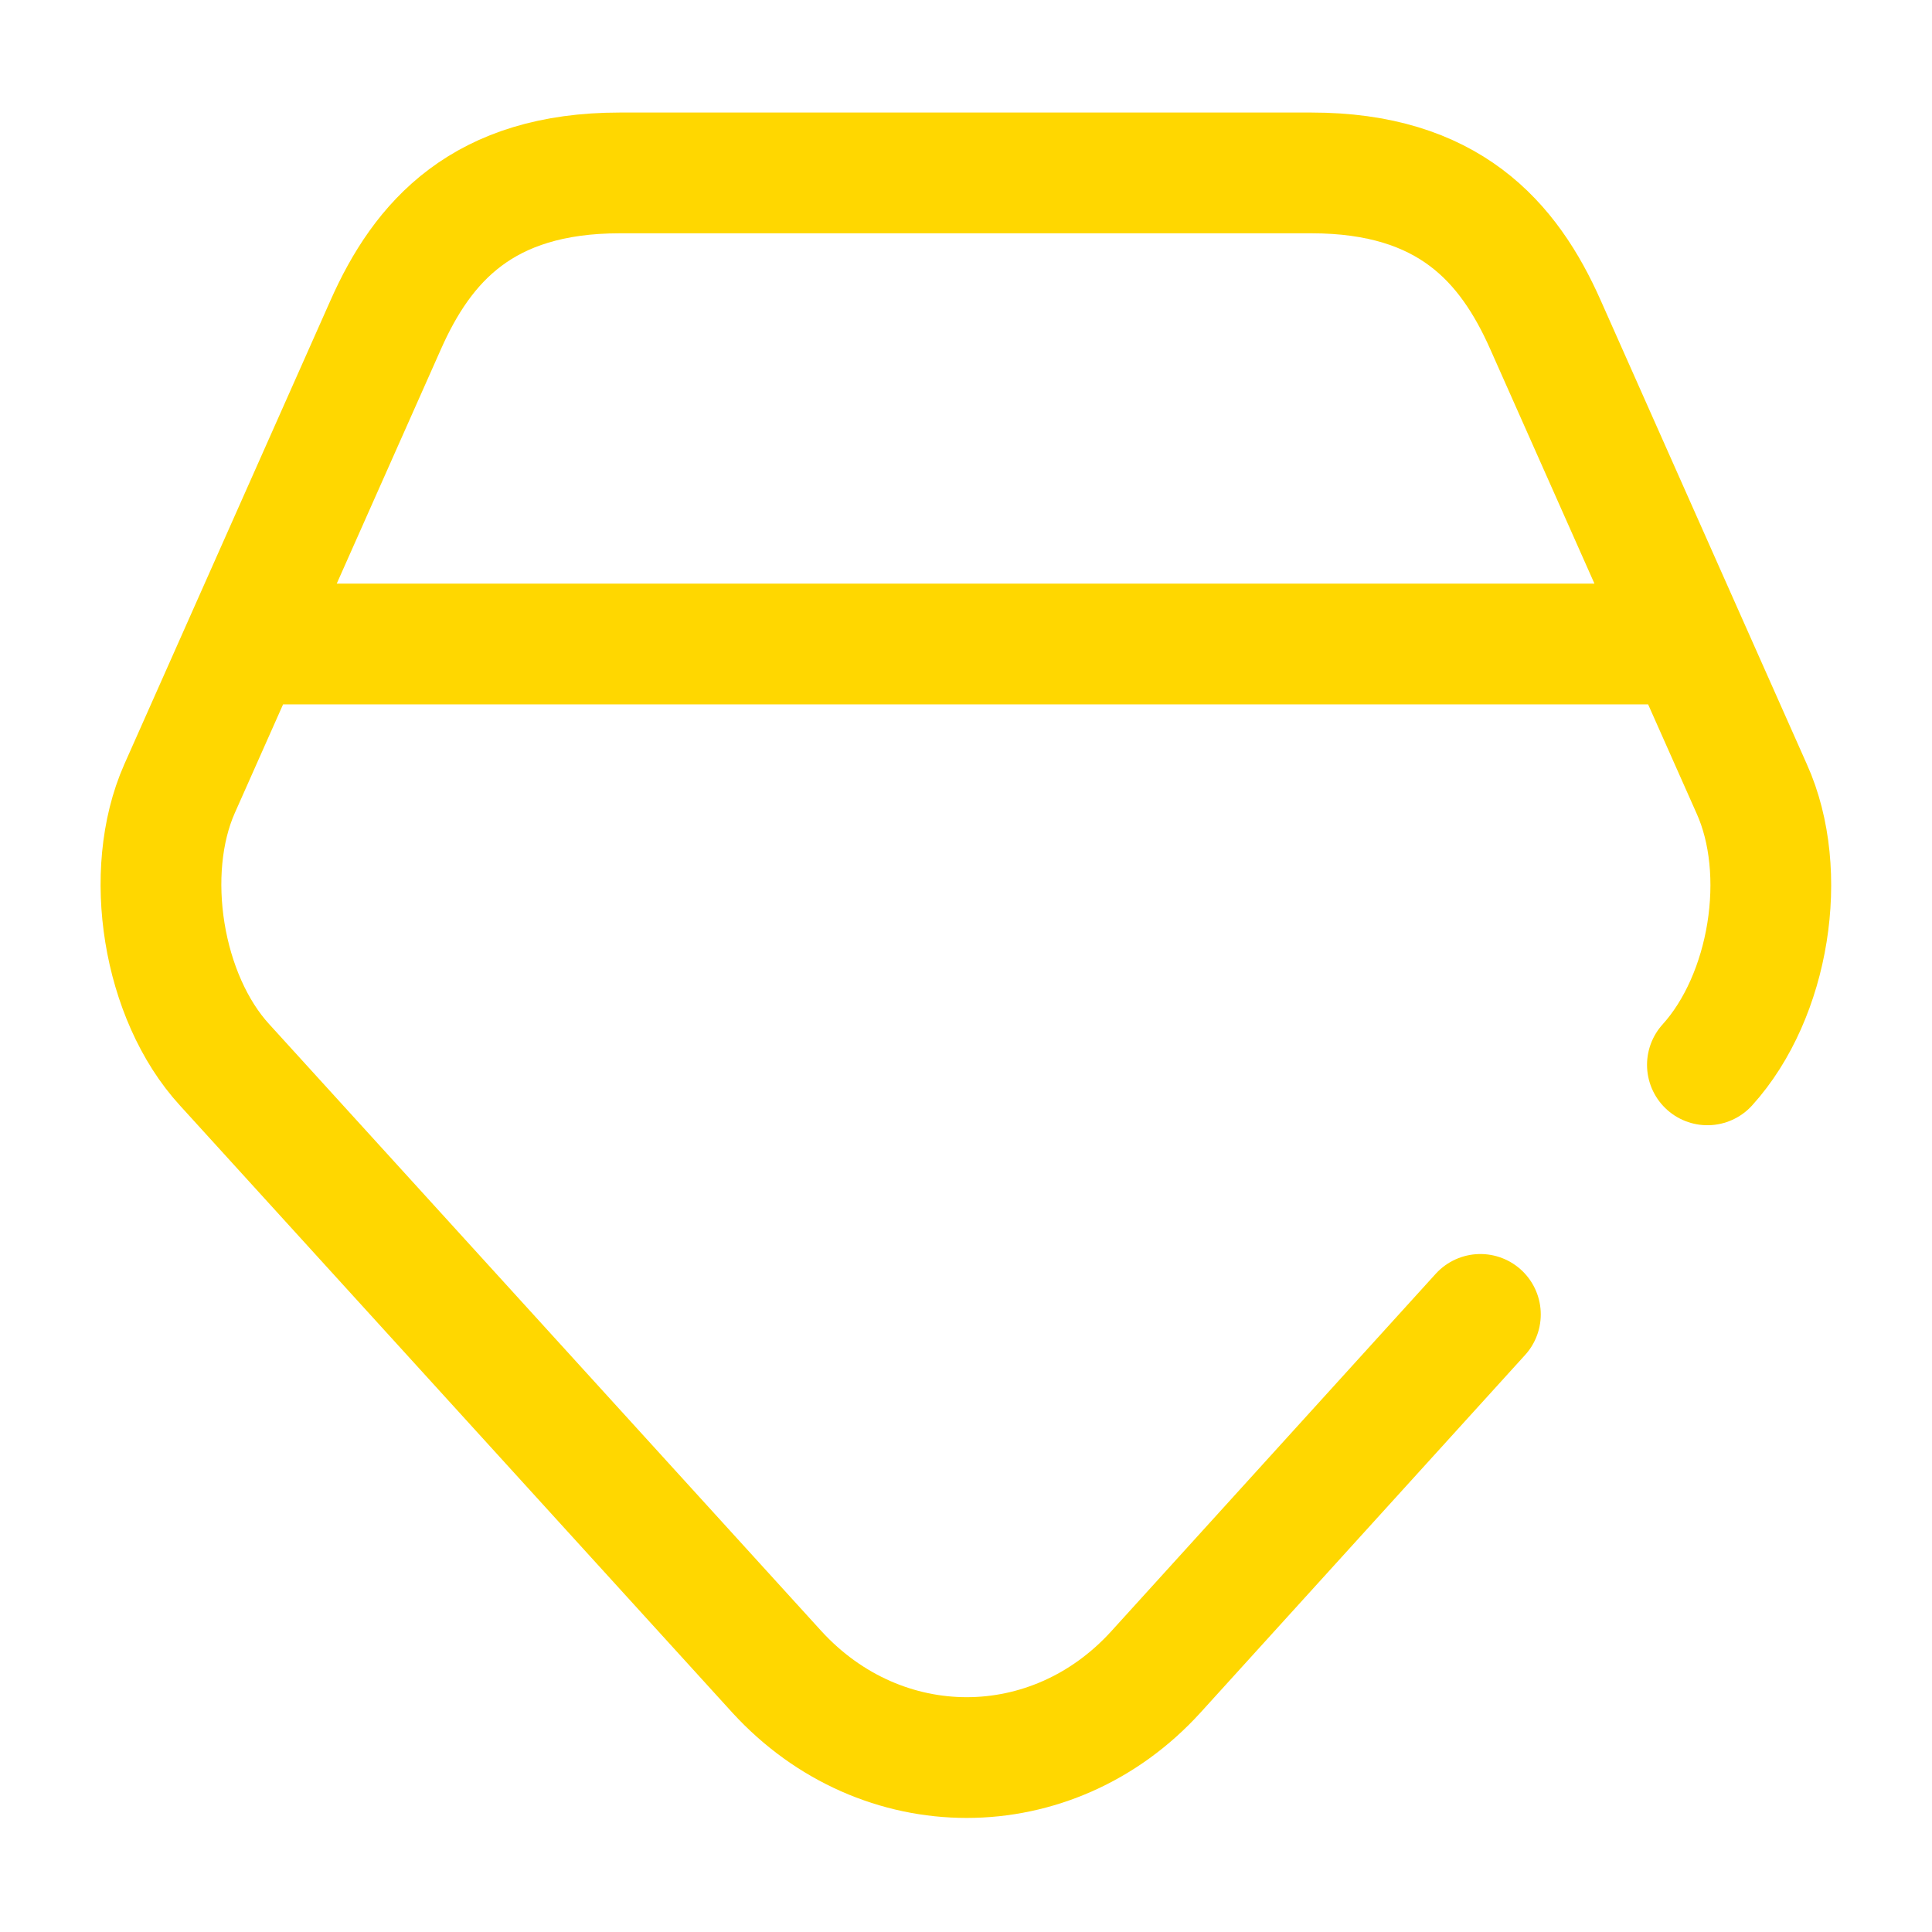 <svg xmlns="http://www.w3.org/2000/svg" width="32" height="32" viewBox="0 0 24 24" fill="none"><path d="M21.21 13.228c.77-.85 1.02-2.39.55-3.43l-2.56-5.76c-.46-1.04-1.21-1.89-2.91-1.89H7.7c-1.7 0-2.45.85-2.91 1.89l-2.56 5.76c-.46 1.04-.21 2.59.56 3.43l6.86 7.54c1.3 1.42 3.42 1.42 4.71 0l4.03-4.44M3.5 8h17" stroke="#ffd700" stroke-width="1.5" stroke-linecap="round" stroke-linejoin="round"></path></svg>
